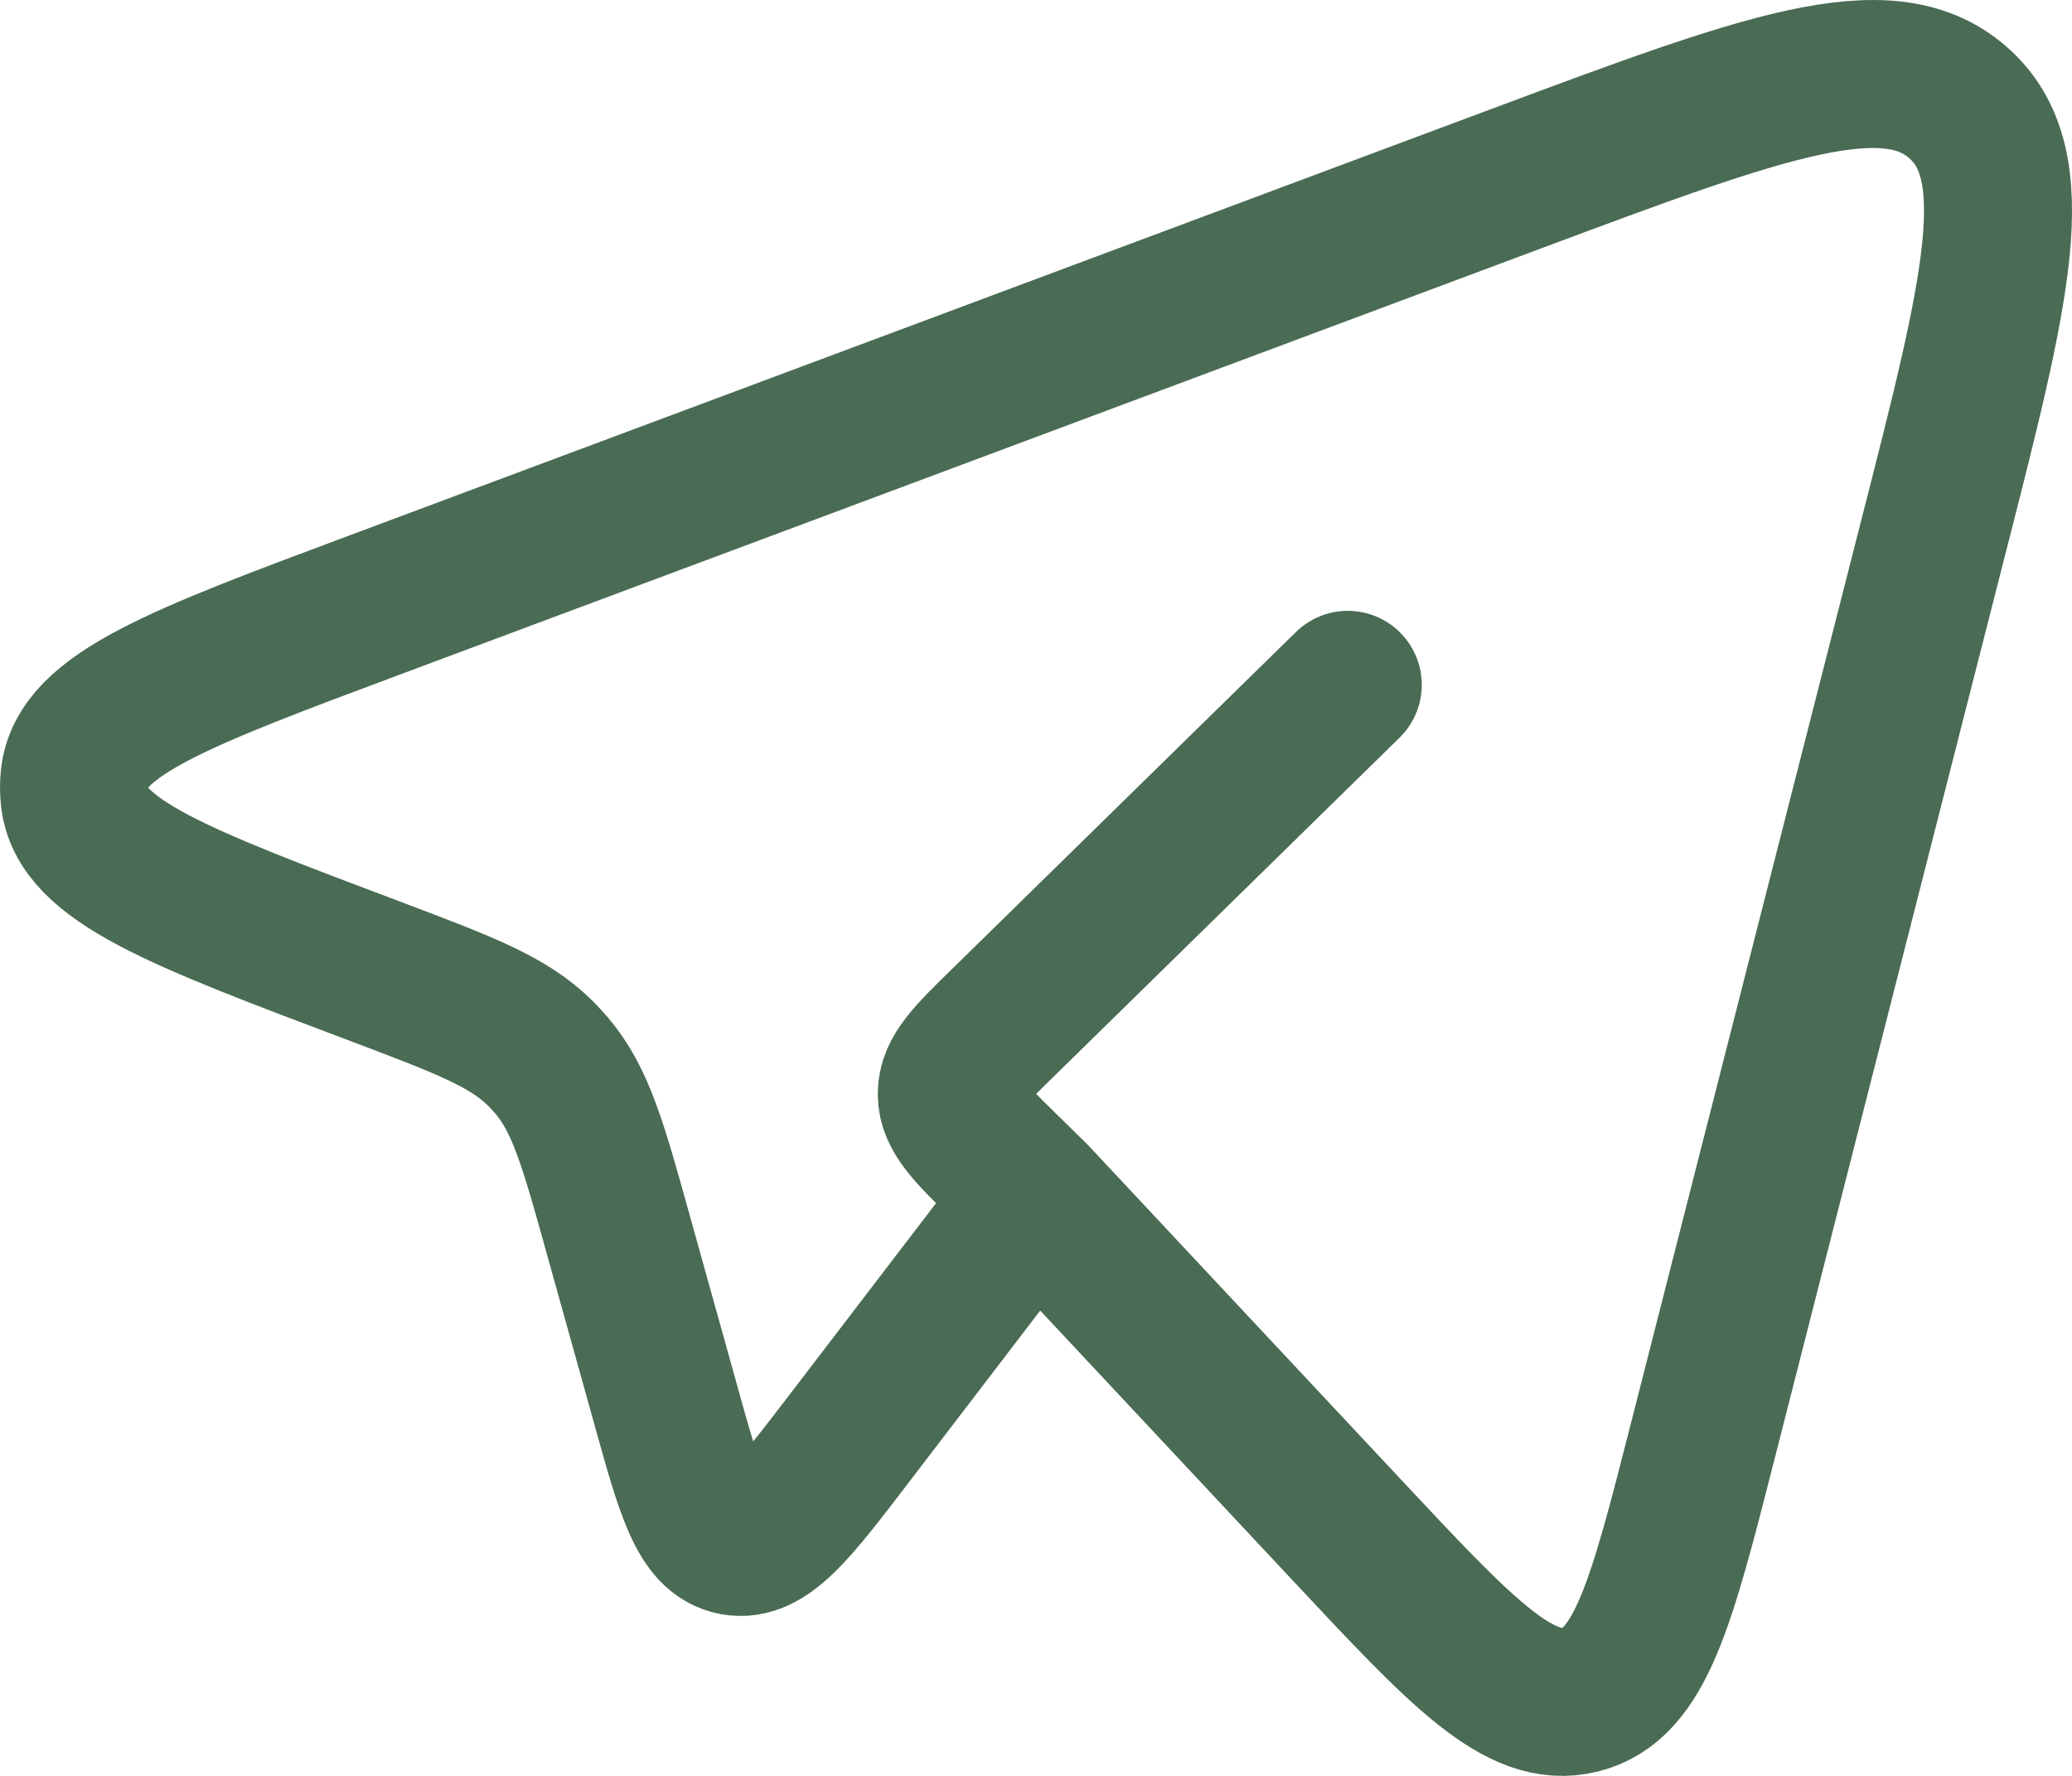 <?xml version="1.0" encoding="UTF-8"?> <svg xmlns="http://www.w3.org/2000/svg" width="28" height="24" viewBox="0 0 28 24" fill="none"><path d="M13.98 16.166L18.195 20.671C19.755 22.339 20.536 23.174 21.354 22.97C22.17 22.767 22.451 21.669 23.011 19.473L26.118 7.29C26.983 3.907 27.415 2.216 26.455 1.382C25.496 0.547 23.833 1.168 20.508 2.408L5.082 8.169C2.422 9.162 1.092 9.659 1.007 10.512C0.998 10.599 0.998 10.686 1.007 10.773C1.089 11.627 2.417 12.127 5.074 13.128C6.276 13.582 6.878 13.809 7.31 14.243C7.358 14.292 7.405 14.342 7.45 14.395C7.848 14.859 8.017 15.47 8.356 16.688L8.992 18.969C9.321 20.155 9.486 20.749 9.919 20.83C10.352 20.91 10.728 20.419 11.48 19.435L13.98 16.166ZM13.98 16.166L13.568 15.762C13.098 15.3 12.862 15.07 12.862 14.784C12.862 14.498 13.096 14.268 13.568 13.807L18.213 9.255" stroke="#4A6B54" stroke-width="2" stroke-linecap="round" stroke-linejoin="round"></path></svg> 